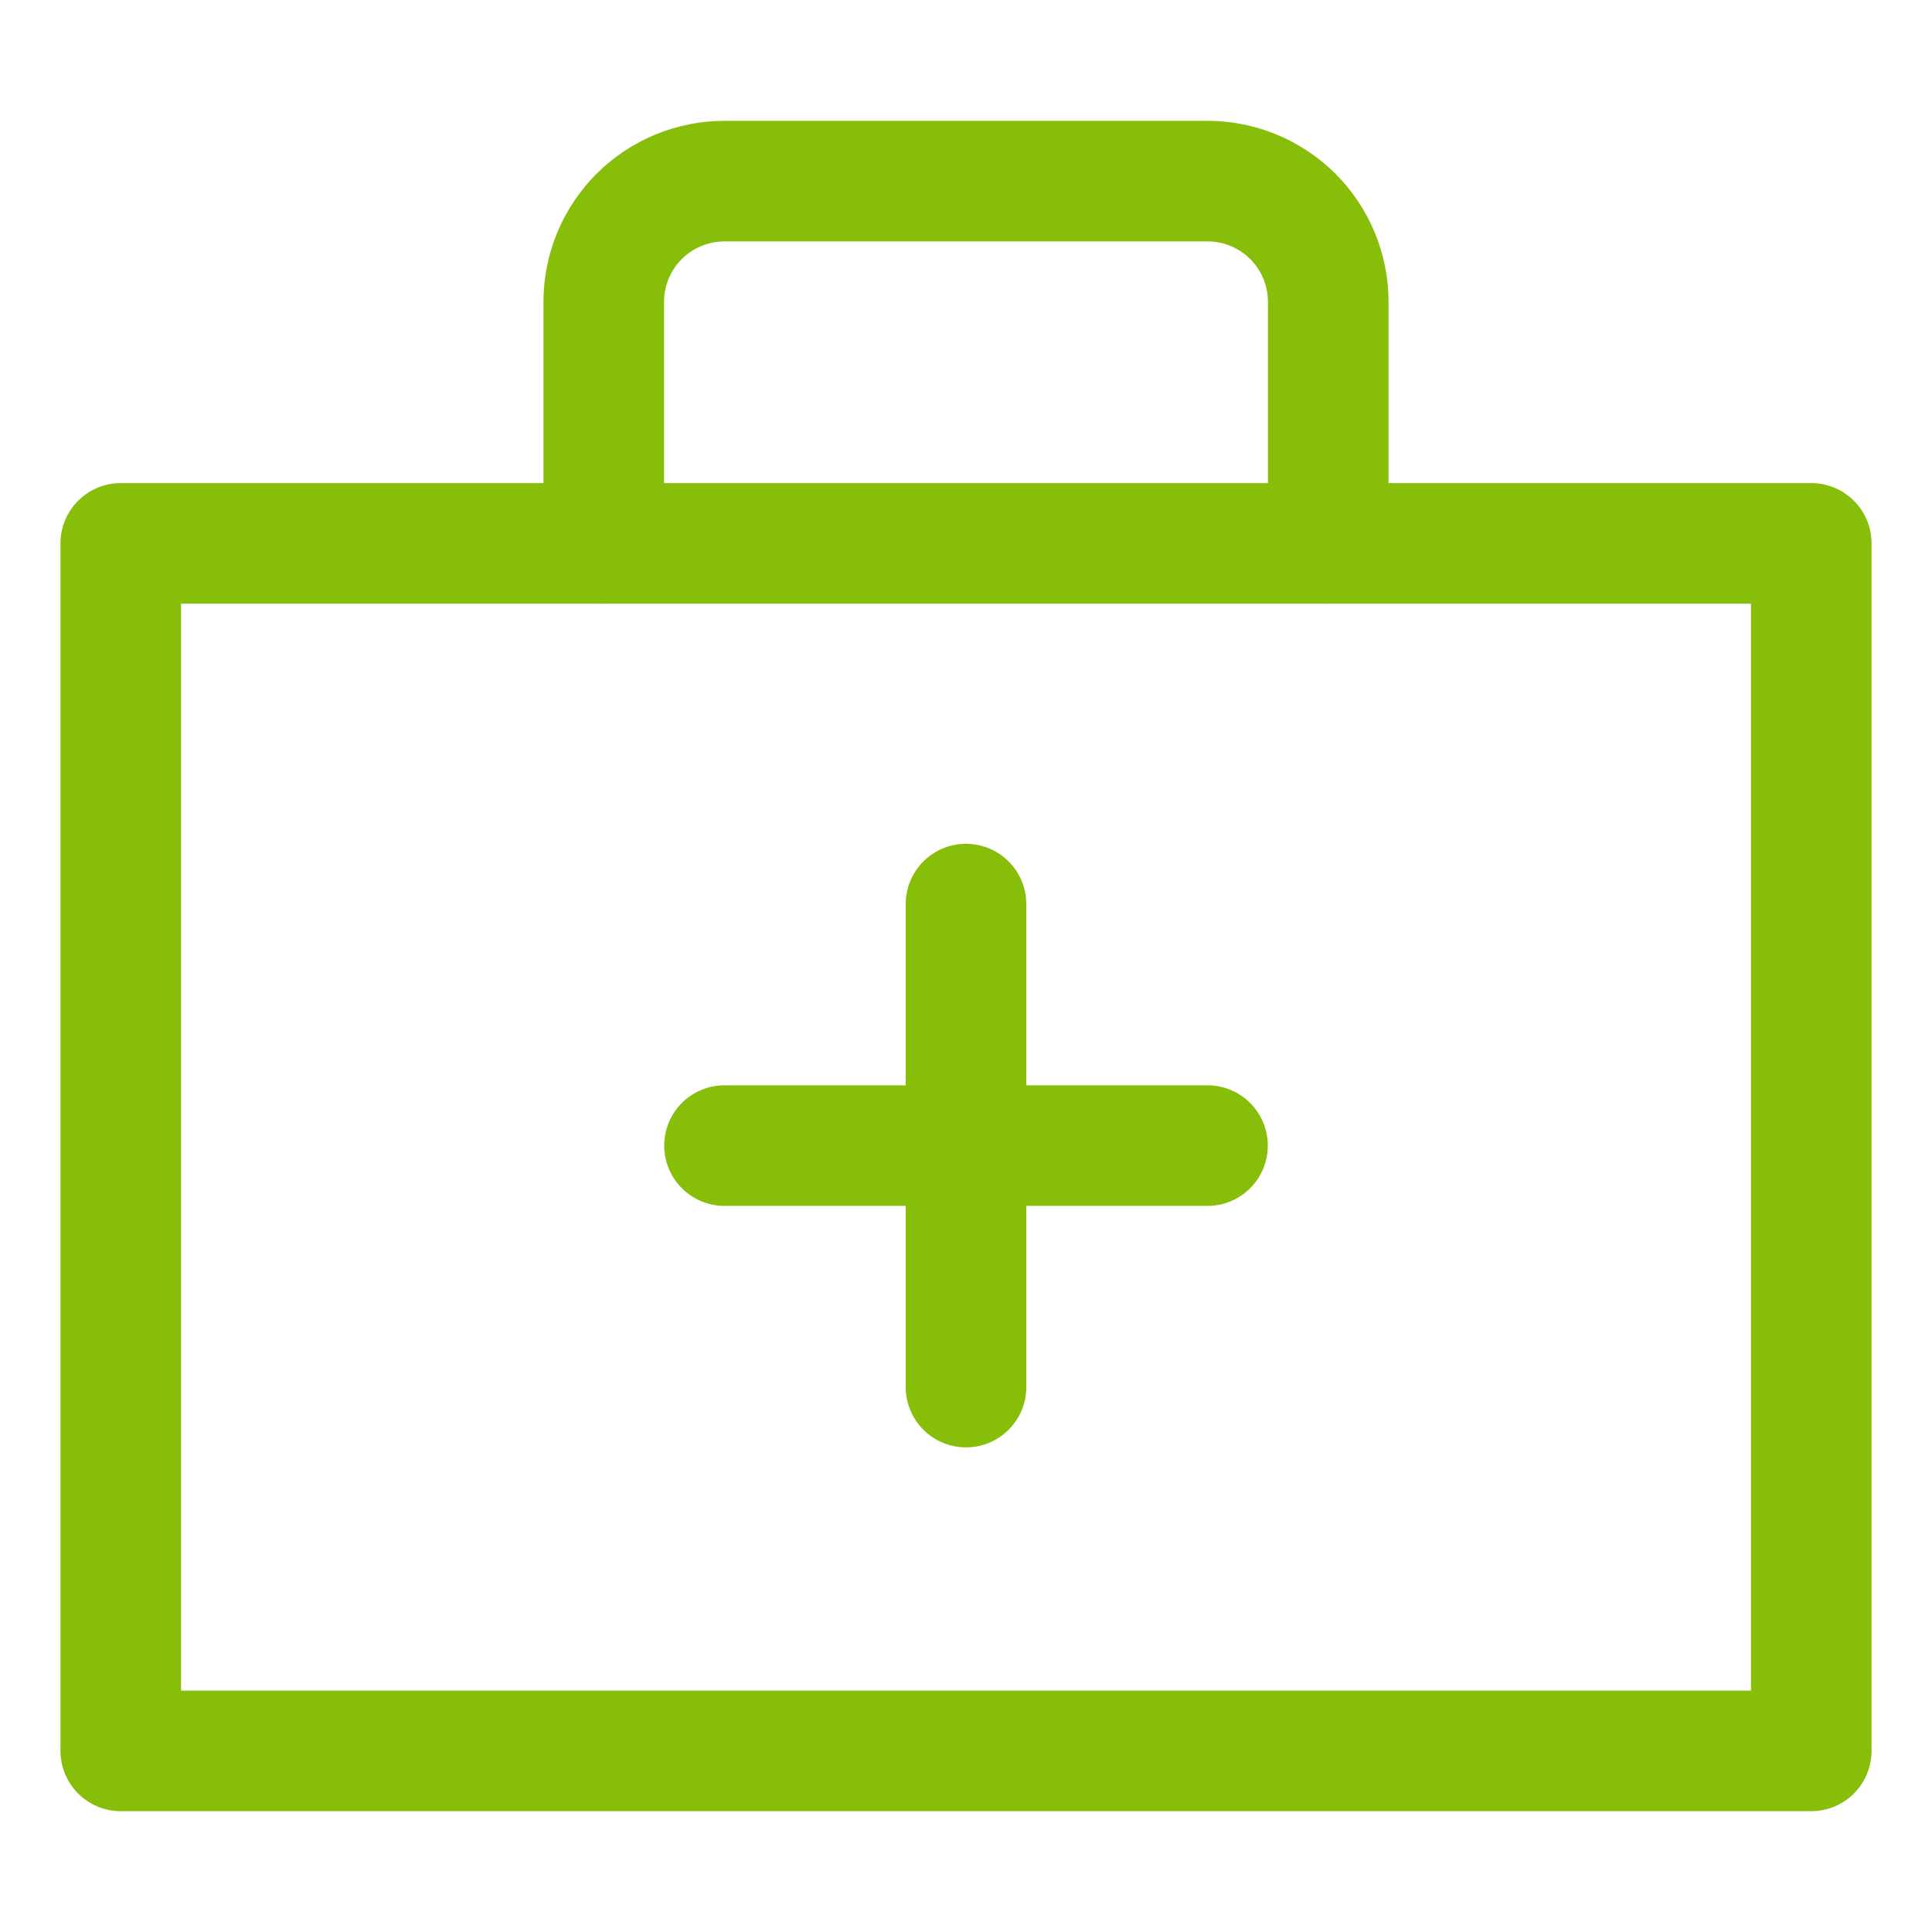 <svg width="24" height="24" viewBox="0 0 24 24" fill="none" xmlns="http://www.w3.org/2000/svg">
<path d="M1.5 6.75H22.5V21.75H1.5V6.75Z" stroke="#87BE09" stroke-width="1.498" stroke-linecap="round" stroke-linejoin="round"/>
<path d="M7.5 6.75V3.75C7.5 3.352 7.658 2.971 7.939 2.689C8.221 2.408 8.602 2.25 9 2.25H15C15.398 2.25 15.779 2.408 16.061 2.689C16.342 2.971 16.5 3.352 16.5 3.75V6.75" stroke="#87BE09" stroke-width="1.498" stroke-linecap="round" stroke-linejoin="round"/>
<path d="M12 11.231V17.231" stroke="#87BE09" stroke-width="1.498" stroke-linecap="round" stroke-linejoin="round"/>
<path d="M9 14.231H15" stroke="#87BE09" stroke-width="1.498" stroke-linecap="round" stroke-linejoin="round"/>
</svg>
